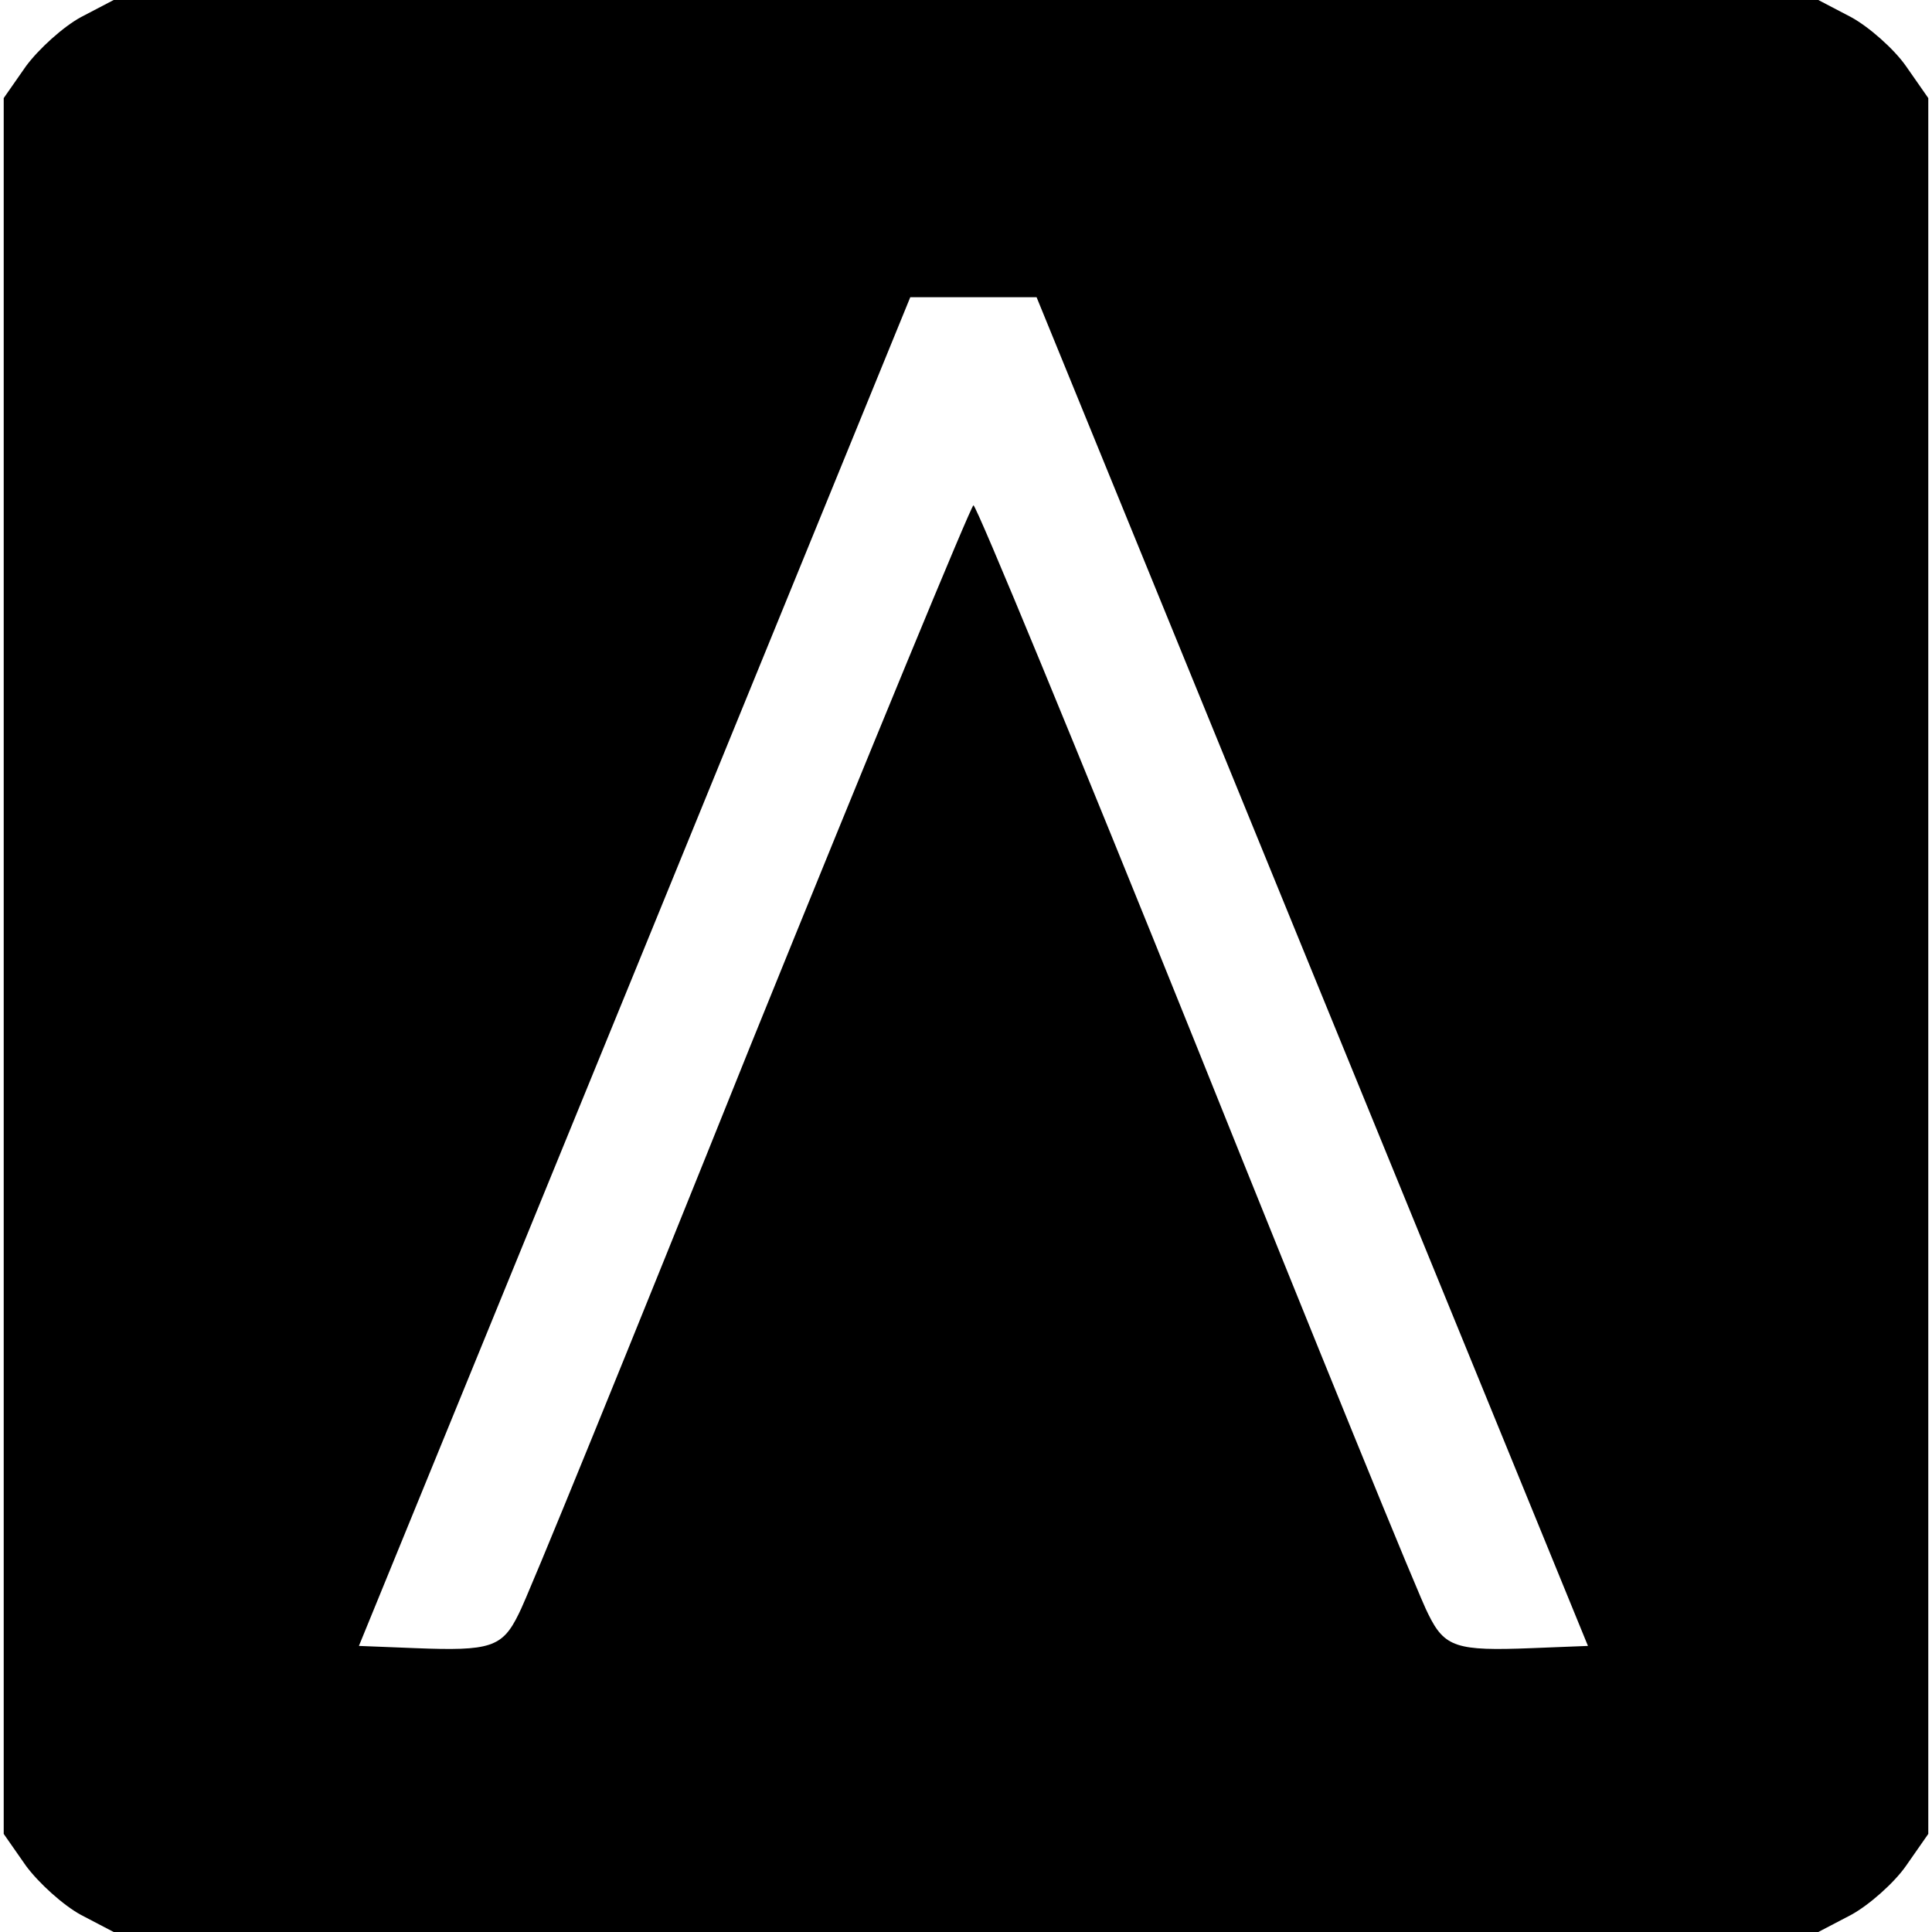 <?xml version="1.0" standalone="no"?>
<!DOCTYPE svg PUBLIC "-//W3C//DTD SVG 20010904//EN"
 "http://www.w3.org/TR/2001/REC-SVG-20010904/DTD/svg10.dtd">
<svg version="1.0" xmlns="http://www.w3.org/2000/svg"
 width="260pt" height="260pt" viewBox="0 0 260 260"
 preserveAspectRatio="xMidYMid meet">
<g transform="translate(0,260) scale(0.1,-0.1)"
fill="#000000" stroke="none">
<path d="M109 2577 c-24 -13 -57 -43 -74 -66 l-30 -43 0 -1168 0 -1168 30 -43
c17 -23 50 -53 74 -66 l44 -23 1147 0 1147 0 44 23 c24 13 58 43 74 66 l30 43
0 1168 0 1168 -30 43 c-16 23 -50 53 -74 66 l-44 23 -1147 0 -1147 0 -44 -23z
m1657 -1285 l371 -907 -76 -3 c-101 -4 -117 1 -139 46 -11 20 -151 364 -312
765 -161 400 -296 727 -300 727 -3 0 -138 -327 -300 -727 -161 -401 -301 -745
-312 -765 -22 -45 -38 -50 -139 -46 l-76 3 371 907 371 908 85 0 85 0 371
-908z"/>
</g>
</svg>
